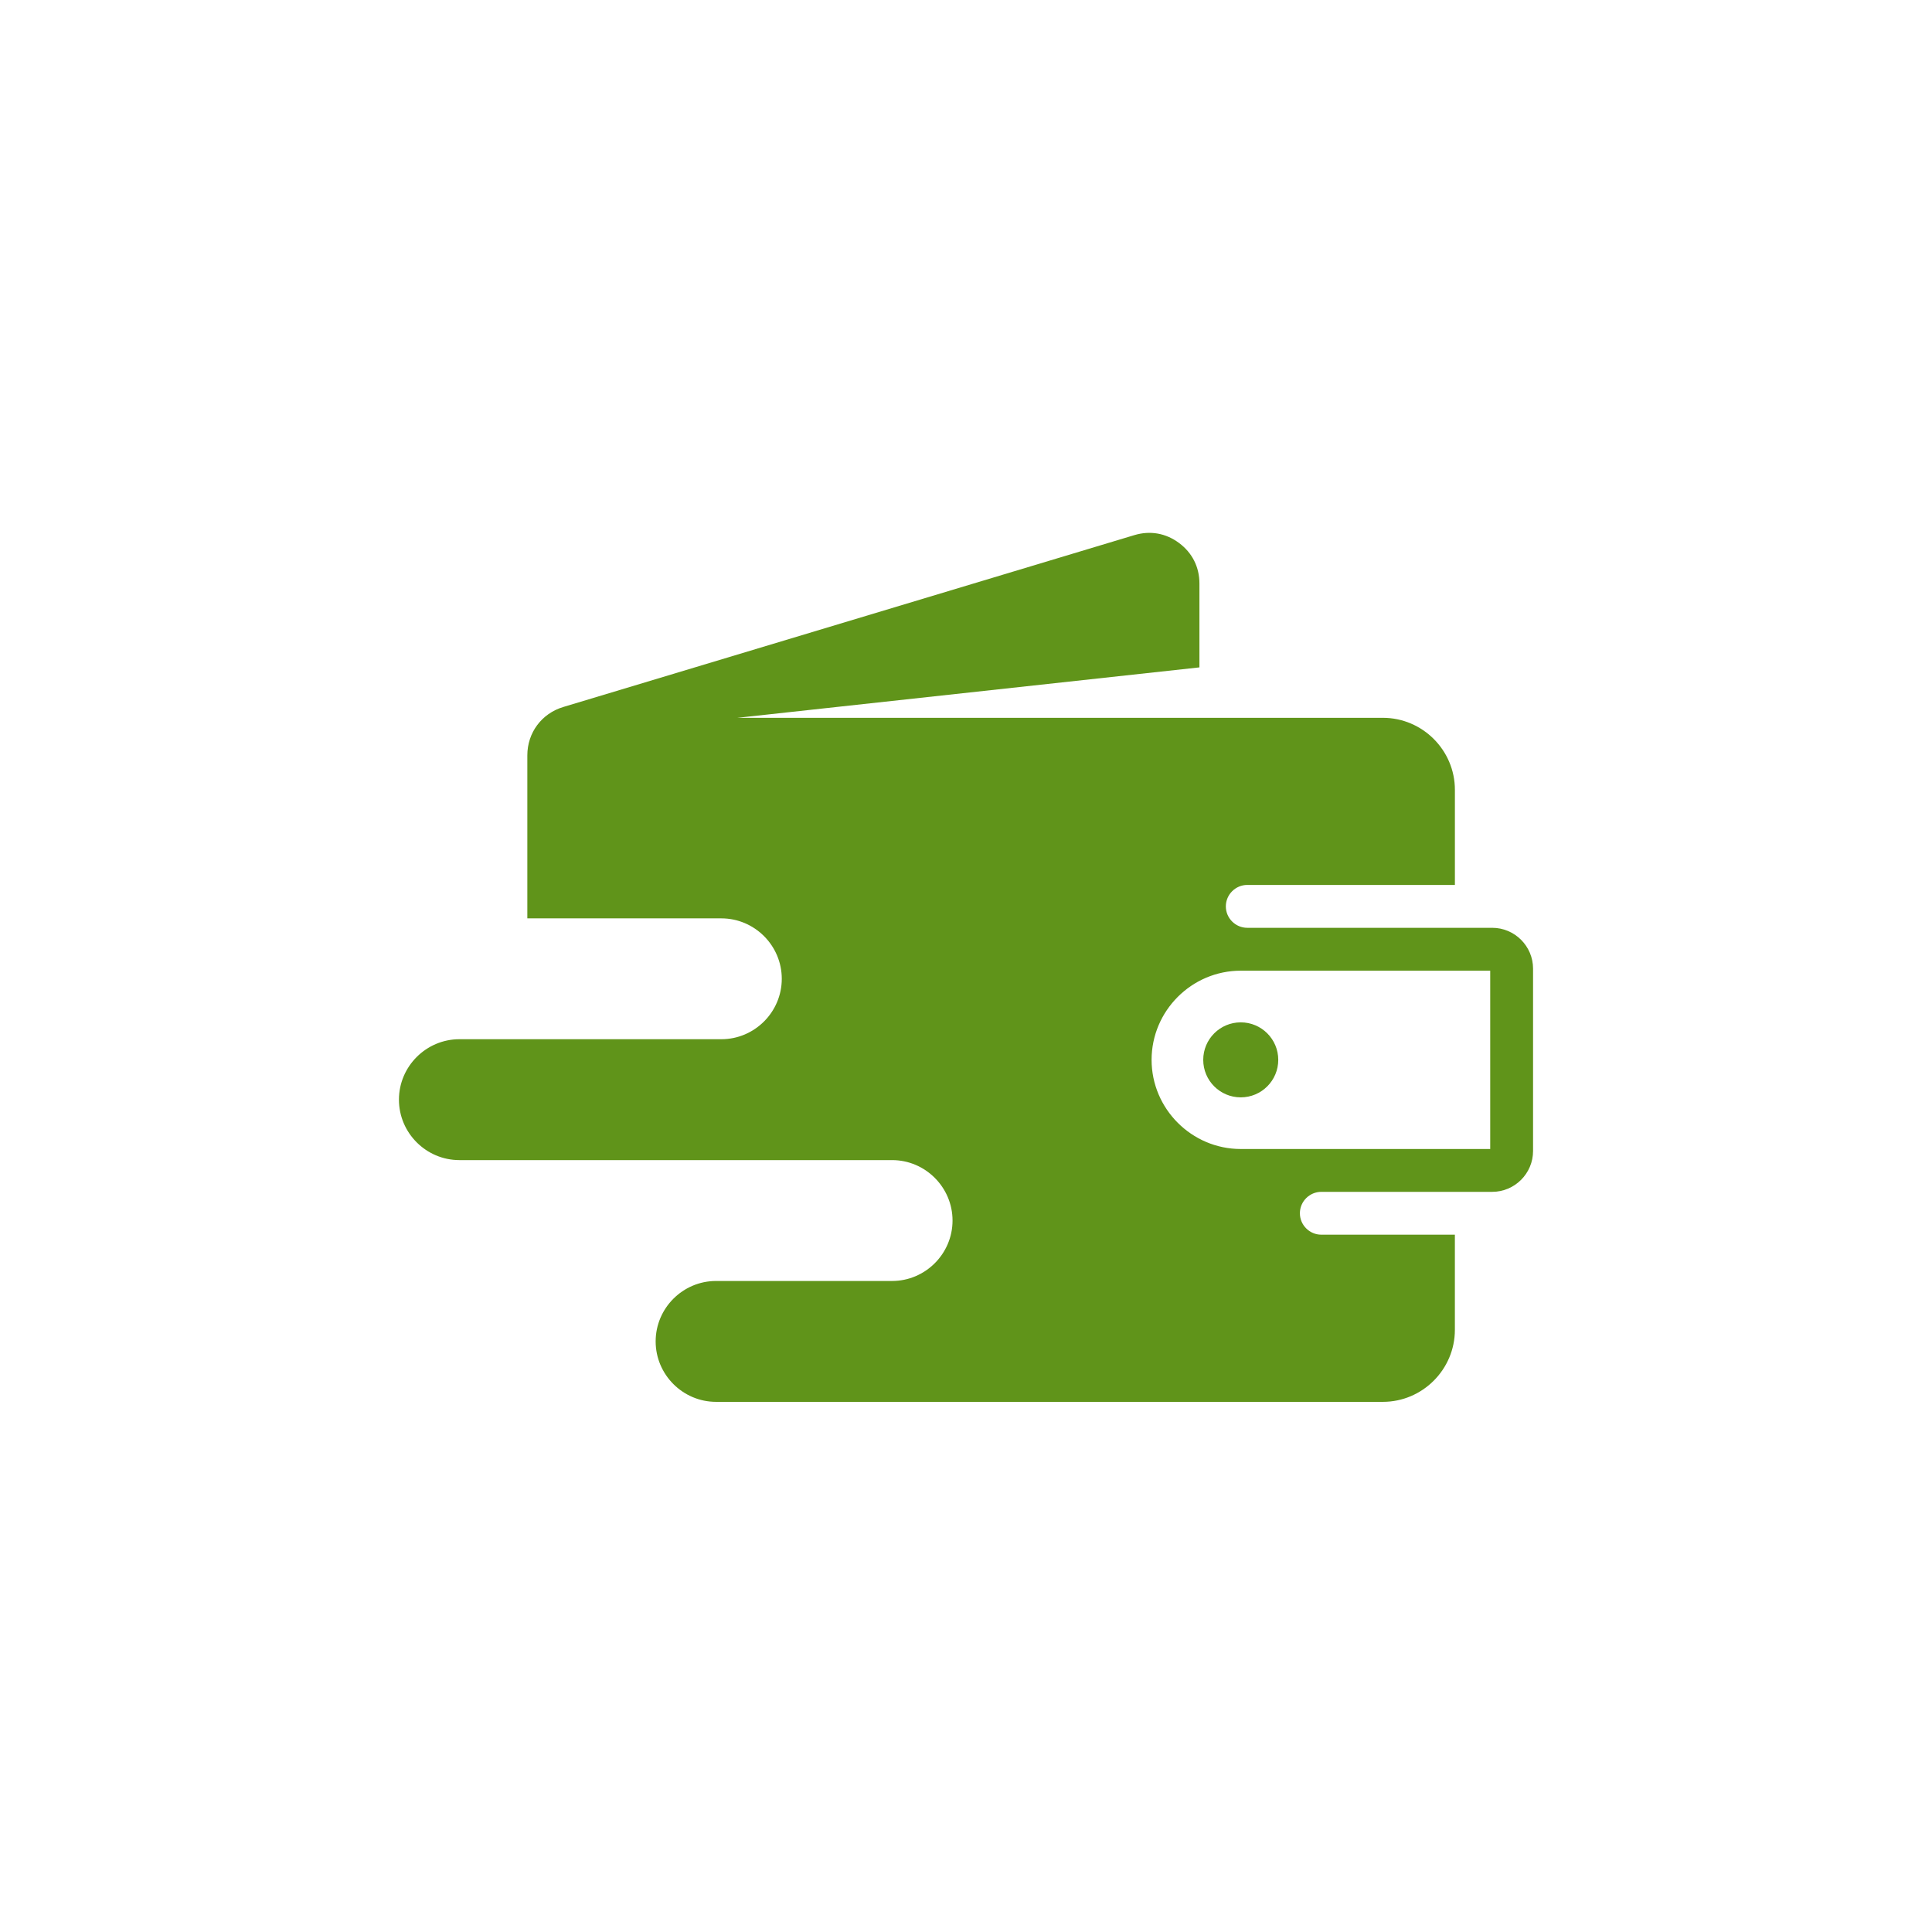 <svg xmlns="http://www.w3.org/2000/svg" xmlns:xlink="http://www.w3.org/1999/xlink" width="500" zoomAndPan="magnify" viewBox="0 0 375 375" height="500" preserveAspectRatio="xMidYMid meet" version="1.0"><defs><clipPath id="d7e960ac37"><path d="M 77.434 103 L 297.934 103 L 297.934 272.289 L 77.434 272.289 Z M 77.434 103 " clip-rule="nonzero"/></clipPath></defs><g clip-path="url(#d7e960ac37)"><path fill="#60941a" d="M 282.395 171.77 L 282.395 153.305 C 282.395 145.617 276.105 139.328 268.418 139.328 L 143.121 139.328 L 232.809 129.539 L 232.809 113.266 C 232.809 110.062 231.422 107.305 228.848 105.391 C 226.277 103.48 223.238 102.945 220.168 103.871 L 109.34 137.223 C 105.129 138.488 102.355 142.219 102.355 146.617 L 102.355 178.254 L 140.012 178.254 C 146.465 178.254 151.742 183.531 151.742 189.984 C 151.742 196.438 146.461 201.711 140.012 201.711 L 89.164 201.711 C 82.715 201.715 77.434 206.996 77.434 213.445 C 77.434 219.898 82.715 225.176 89.164 225.176 L 173.156 225.176 C 179.609 225.176 184.887 230.457 184.887 236.906 C 184.887 243.355 179.605 248.637 173.156 248.637 L 138.992 248.637 C 132.535 248.637 127.262 253.914 127.262 260.367 C 127.262 266.82 132.539 272.098 138.992 272.098 L 268.418 272.098 C 276.102 272.098 282.391 265.809 282.391 258.121 L 282.391 239.652 L 256.469 239.652 C 254.18 239.652 252.309 237.781 252.309 235.492 C 252.309 233.203 254.18 231.336 256.469 231.336 L 289.637 231.336 C 294.004 231.336 297.566 227.773 297.566 223.406 L 297.566 188.016 C 297.566 183.652 294.008 180.086 289.637 180.086 L 242.094 180.086 C 239.809 180.086 237.934 178.219 237.934 175.93 C 237.934 173.641 239.805 171.766 242.094 171.766 L 282.395 171.766 Z M 240.828 198.438 C 236.809 198.438 233.547 201.695 233.547 205.719 C 233.547 209.738 236.809 212.996 240.828 212.996 C 244.848 212.996 248.109 209.738 248.109 205.719 C 248.109 201.695 244.848 198.438 240.828 198.438 Z M 223.523 205.715 C 223.523 196.195 231.309 188.41 240.828 188.41 L 289.25 188.41 L 289.25 223.02 L 240.828 223.02 C 231.312 223.02 223.523 215.23 223.523 205.715 Z M 223.523 205.715 " fill-opacity="1" fill-rule="evenodd"/></g></svg>